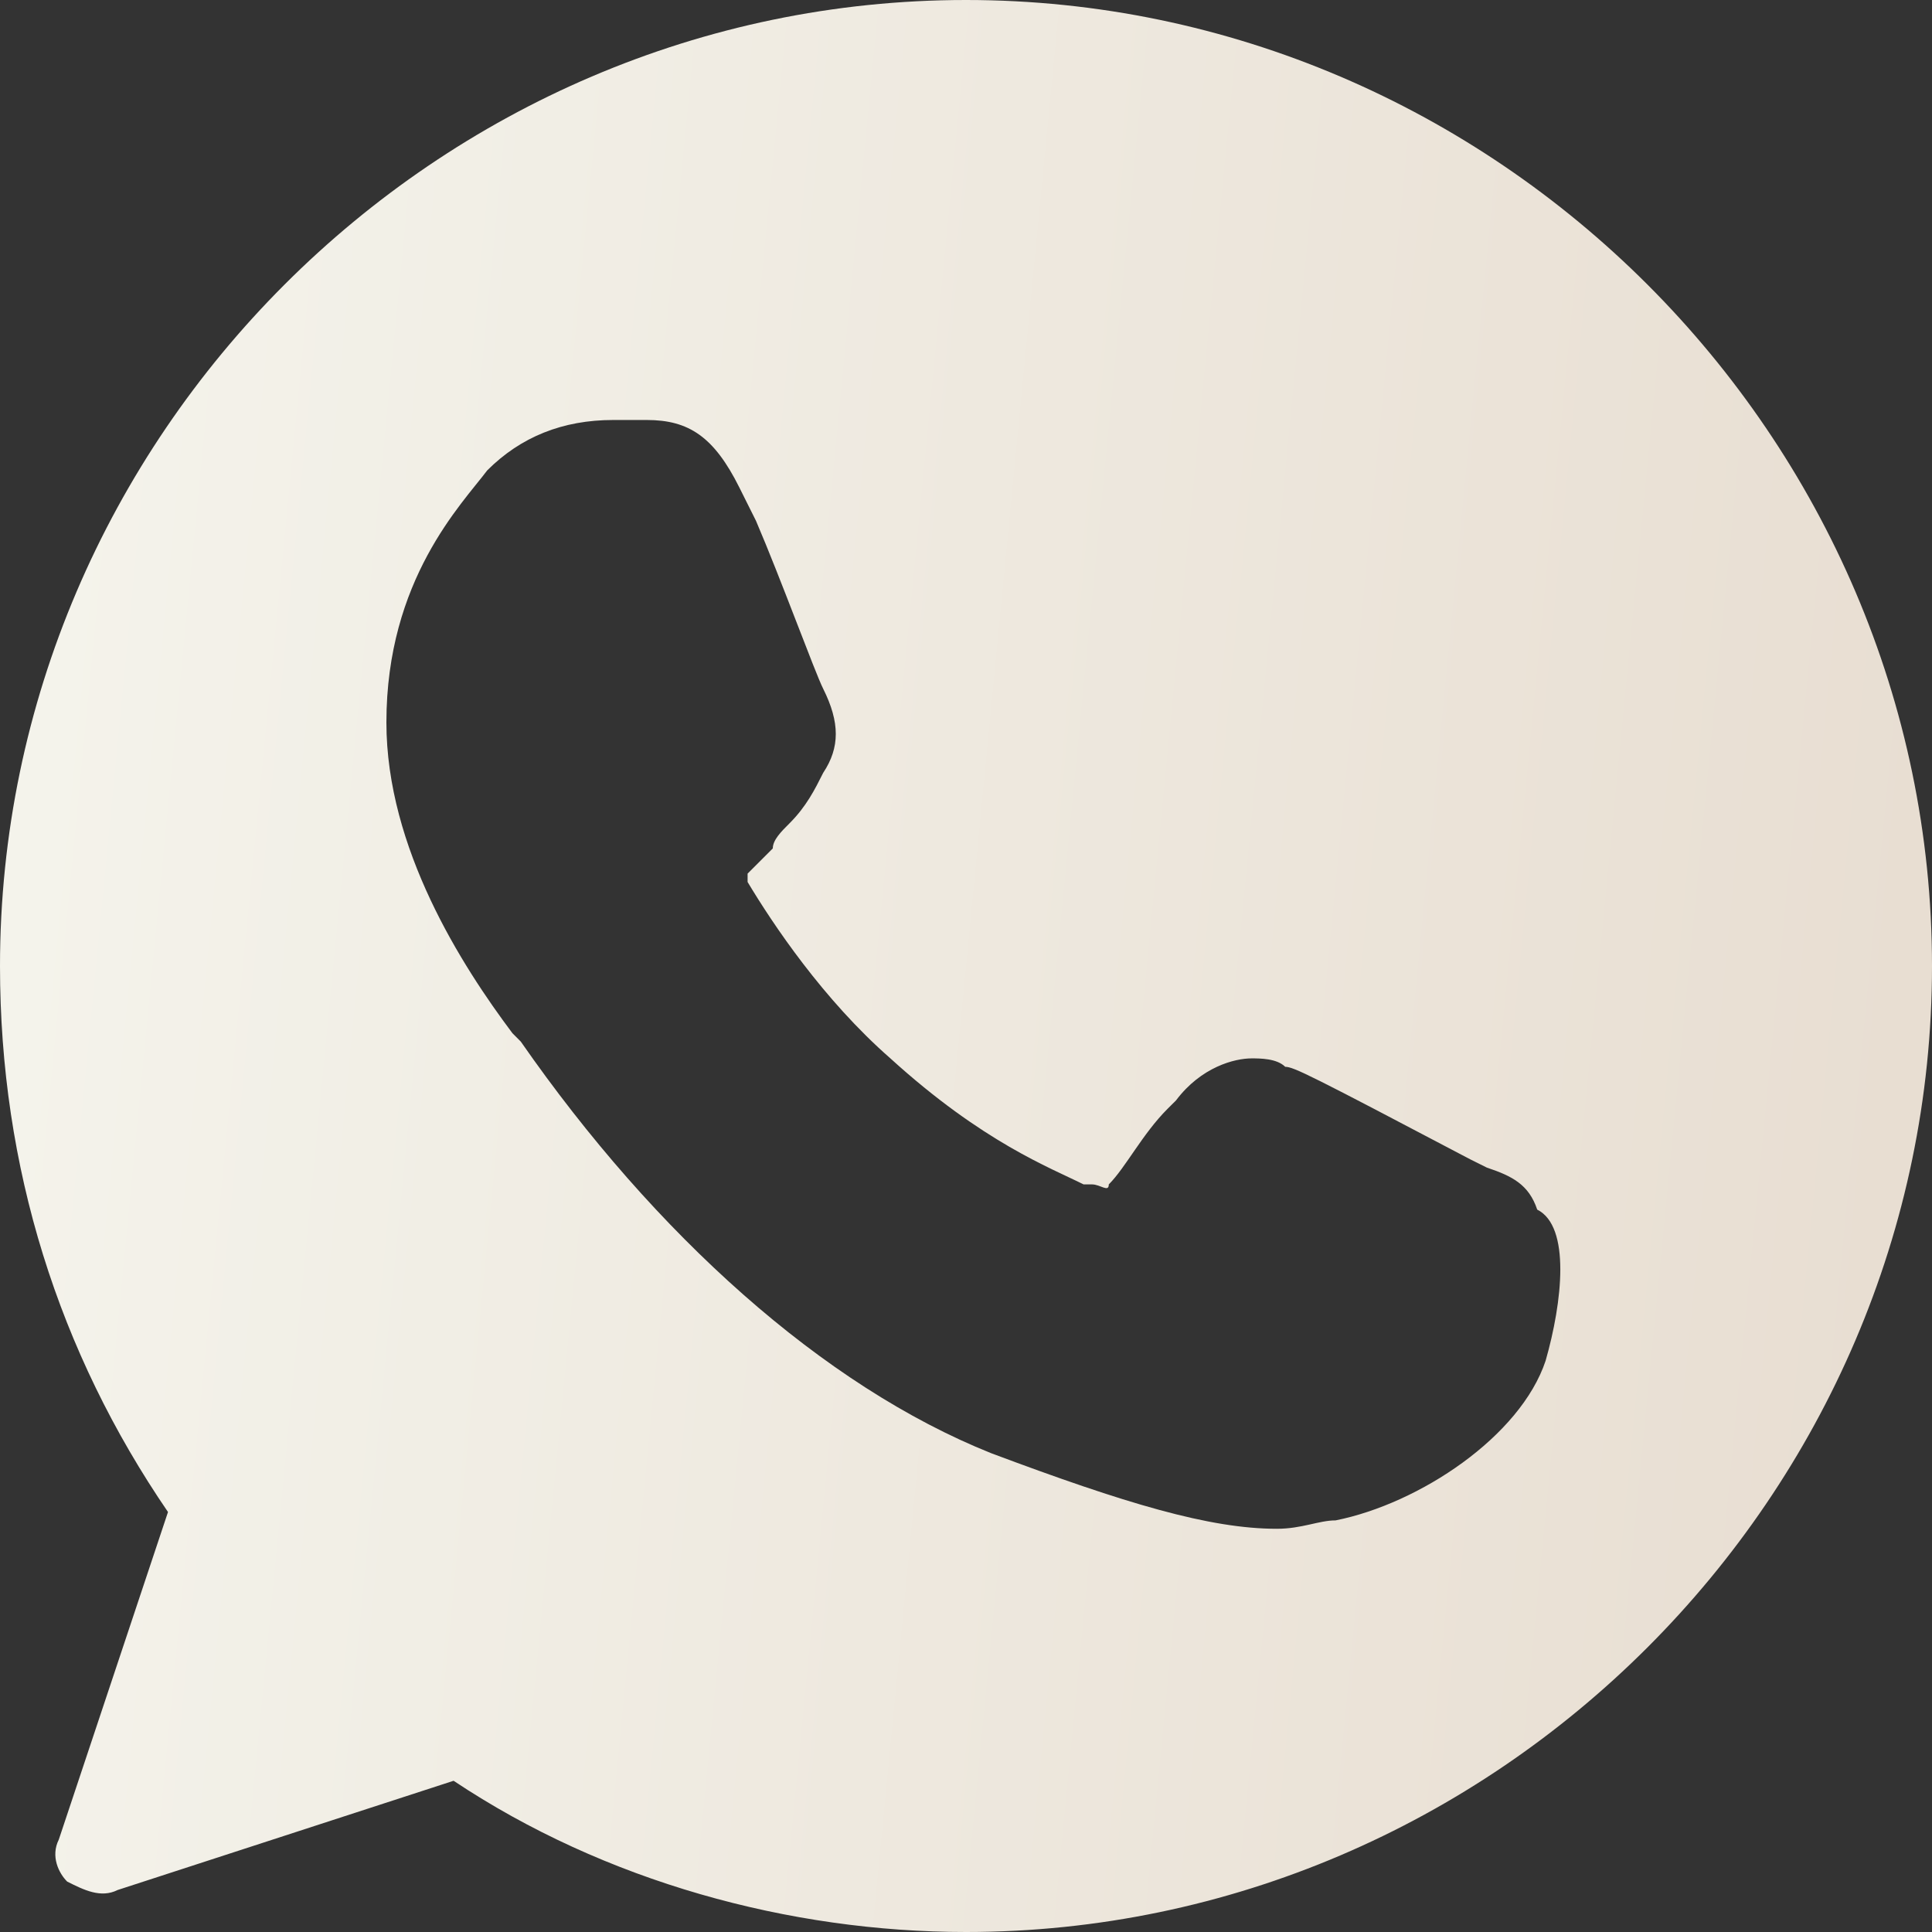 <?xml version="1.0" encoding="UTF-8"?> <svg xmlns="http://www.w3.org/2000/svg" width="44" height="44" viewBox="0 0 44 44" fill="none"><rect x="0" y="0" width="44" height="44" fill="#333333" stroke="none"/><path d="M22 0C9.948 0 0 9.948 0 22C0 26.591 1.339 30.8 3.826 34.435L1.339 41.896C1.148 42.278 1.339 42.661 1.53 42.852C1.913 43.044 2.296 43.235 2.678 43.044L10.33 40.556C13.774 42.852 17.983 44 22 44C34.052 44 44 34.052 44 22C44 9.948 34.052 0 22 0ZM35.2 30.991C34.626 32.713 32.33 34.243 30.417 34.626C30.035 34.626 29.652 34.817 29.078 34.817C27.548 34.817 25.635 34.243 22.574 33.096C18.748 31.565 14.922 28.122 11.861 23.722L11.67 23.53C10.522 22 8.8 19.322 8.8 16.452C8.8 13.2 10.522 11.478 11.096 10.713C11.861 9.948 12.817 9.565 13.965 9.565H14.539H14.73C15.687 9.565 16.261 9.948 16.835 11.096L17.217 11.861C17.791 13.2 18.556 15.304 18.748 15.687C19.13 16.452 19.13 17.026 18.748 17.6C18.556 17.983 18.365 18.365 17.983 18.748C17.791 18.939 17.6 19.13 17.6 19.322C17.409 19.513 17.217 19.704 17.026 19.896V20.087C17.6 21.044 18.748 22.765 20.278 24.104C22.383 26.017 23.913 26.591 24.678 26.974H24.87C25.061 26.974 25.252 27.165 25.252 26.974C25.635 26.591 26.017 25.826 26.591 25.252L26.783 25.061C27.357 24.296 28.122 24.104 28.504 24.104C28.696 24.104 29.078 24.104 29.27 24.296C29.461 24.296 29.843 24.487 33.478 26.4L33.861 26.591C34.435 26.783 34.817 26.974 35.009 27.548C35.774 27.93 35.583 29.652 35.2 30.991Z" fill="url(#paint0_linear_461_9)"></path><defs><linearGradient id="paint0_linear_461_9" x1="2.529" y1="6.35626e-09" x2="45.339" y2="4.155" gradientUnits="userSpaceOnUse"><stop stop-color="#F4F3EB"></stop><stop offset="1" stop-color="#E8DED2"></stop></linearGradient></defs></svg> 